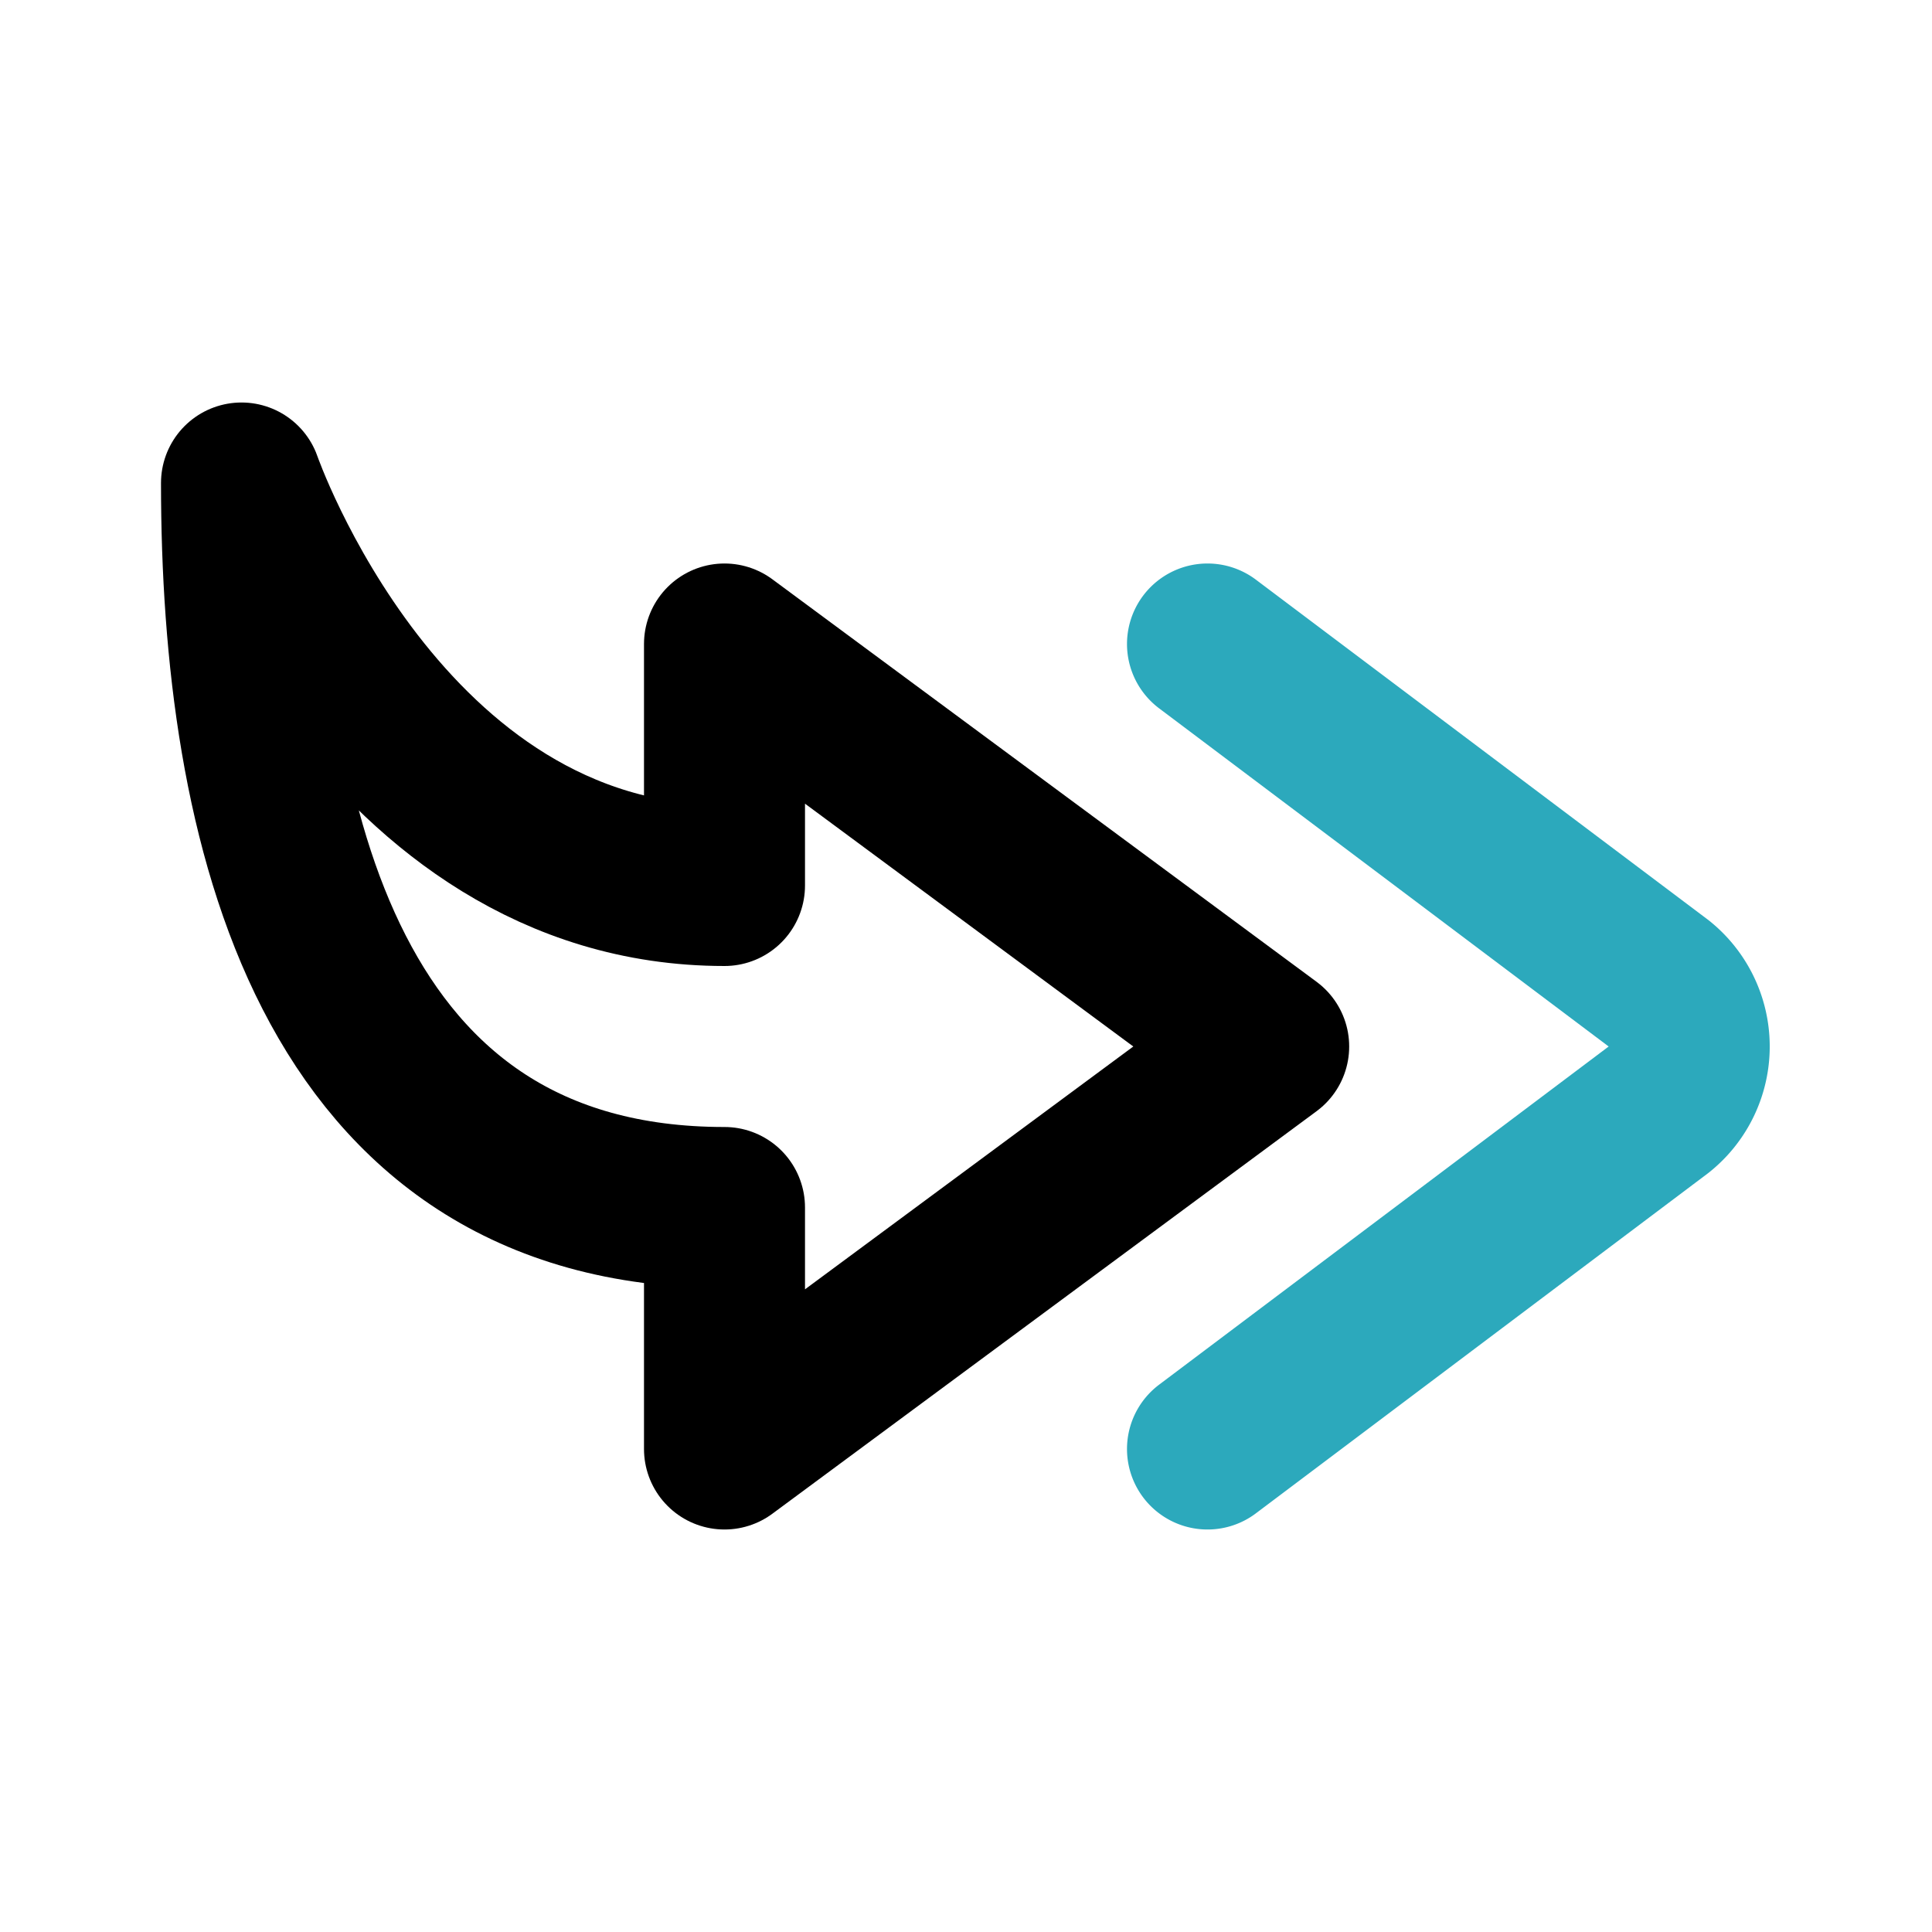 <?xml version="1.0" encoding="utf-8"?><!-- Uploaded to: SVG Repo, www.svgrepo.com, Generator: SVG Repo Mixer Tools -->
<svg fill="#000000" width="800px" height="800px" viewBox="0 0 24 24" id="curve-arrow-right-4" data-name="Line Color" xmlns="http://www.w3.org/2000/svg" class="icon line-color"><path id="secondary" d="M15,18l5.61-4.22a1,1,0,0,0,0-1.56L15,8" style="fill: none; stroke: rgb(44, 169, 188); stroke-linecap: round; stroke-linejoin: round; stroke-width: 2;"></path><path id="primary" d="M15.76,13,9,18V15c-4.93,0-6-4.79-6-9,0,0,1.73,5,6,5V8Z" style="fill: none; stroke: rgb(0, 0, 0); stroke-linecap: round; stroke-linejoin: round; stroke-width: 2;"></path></svg>